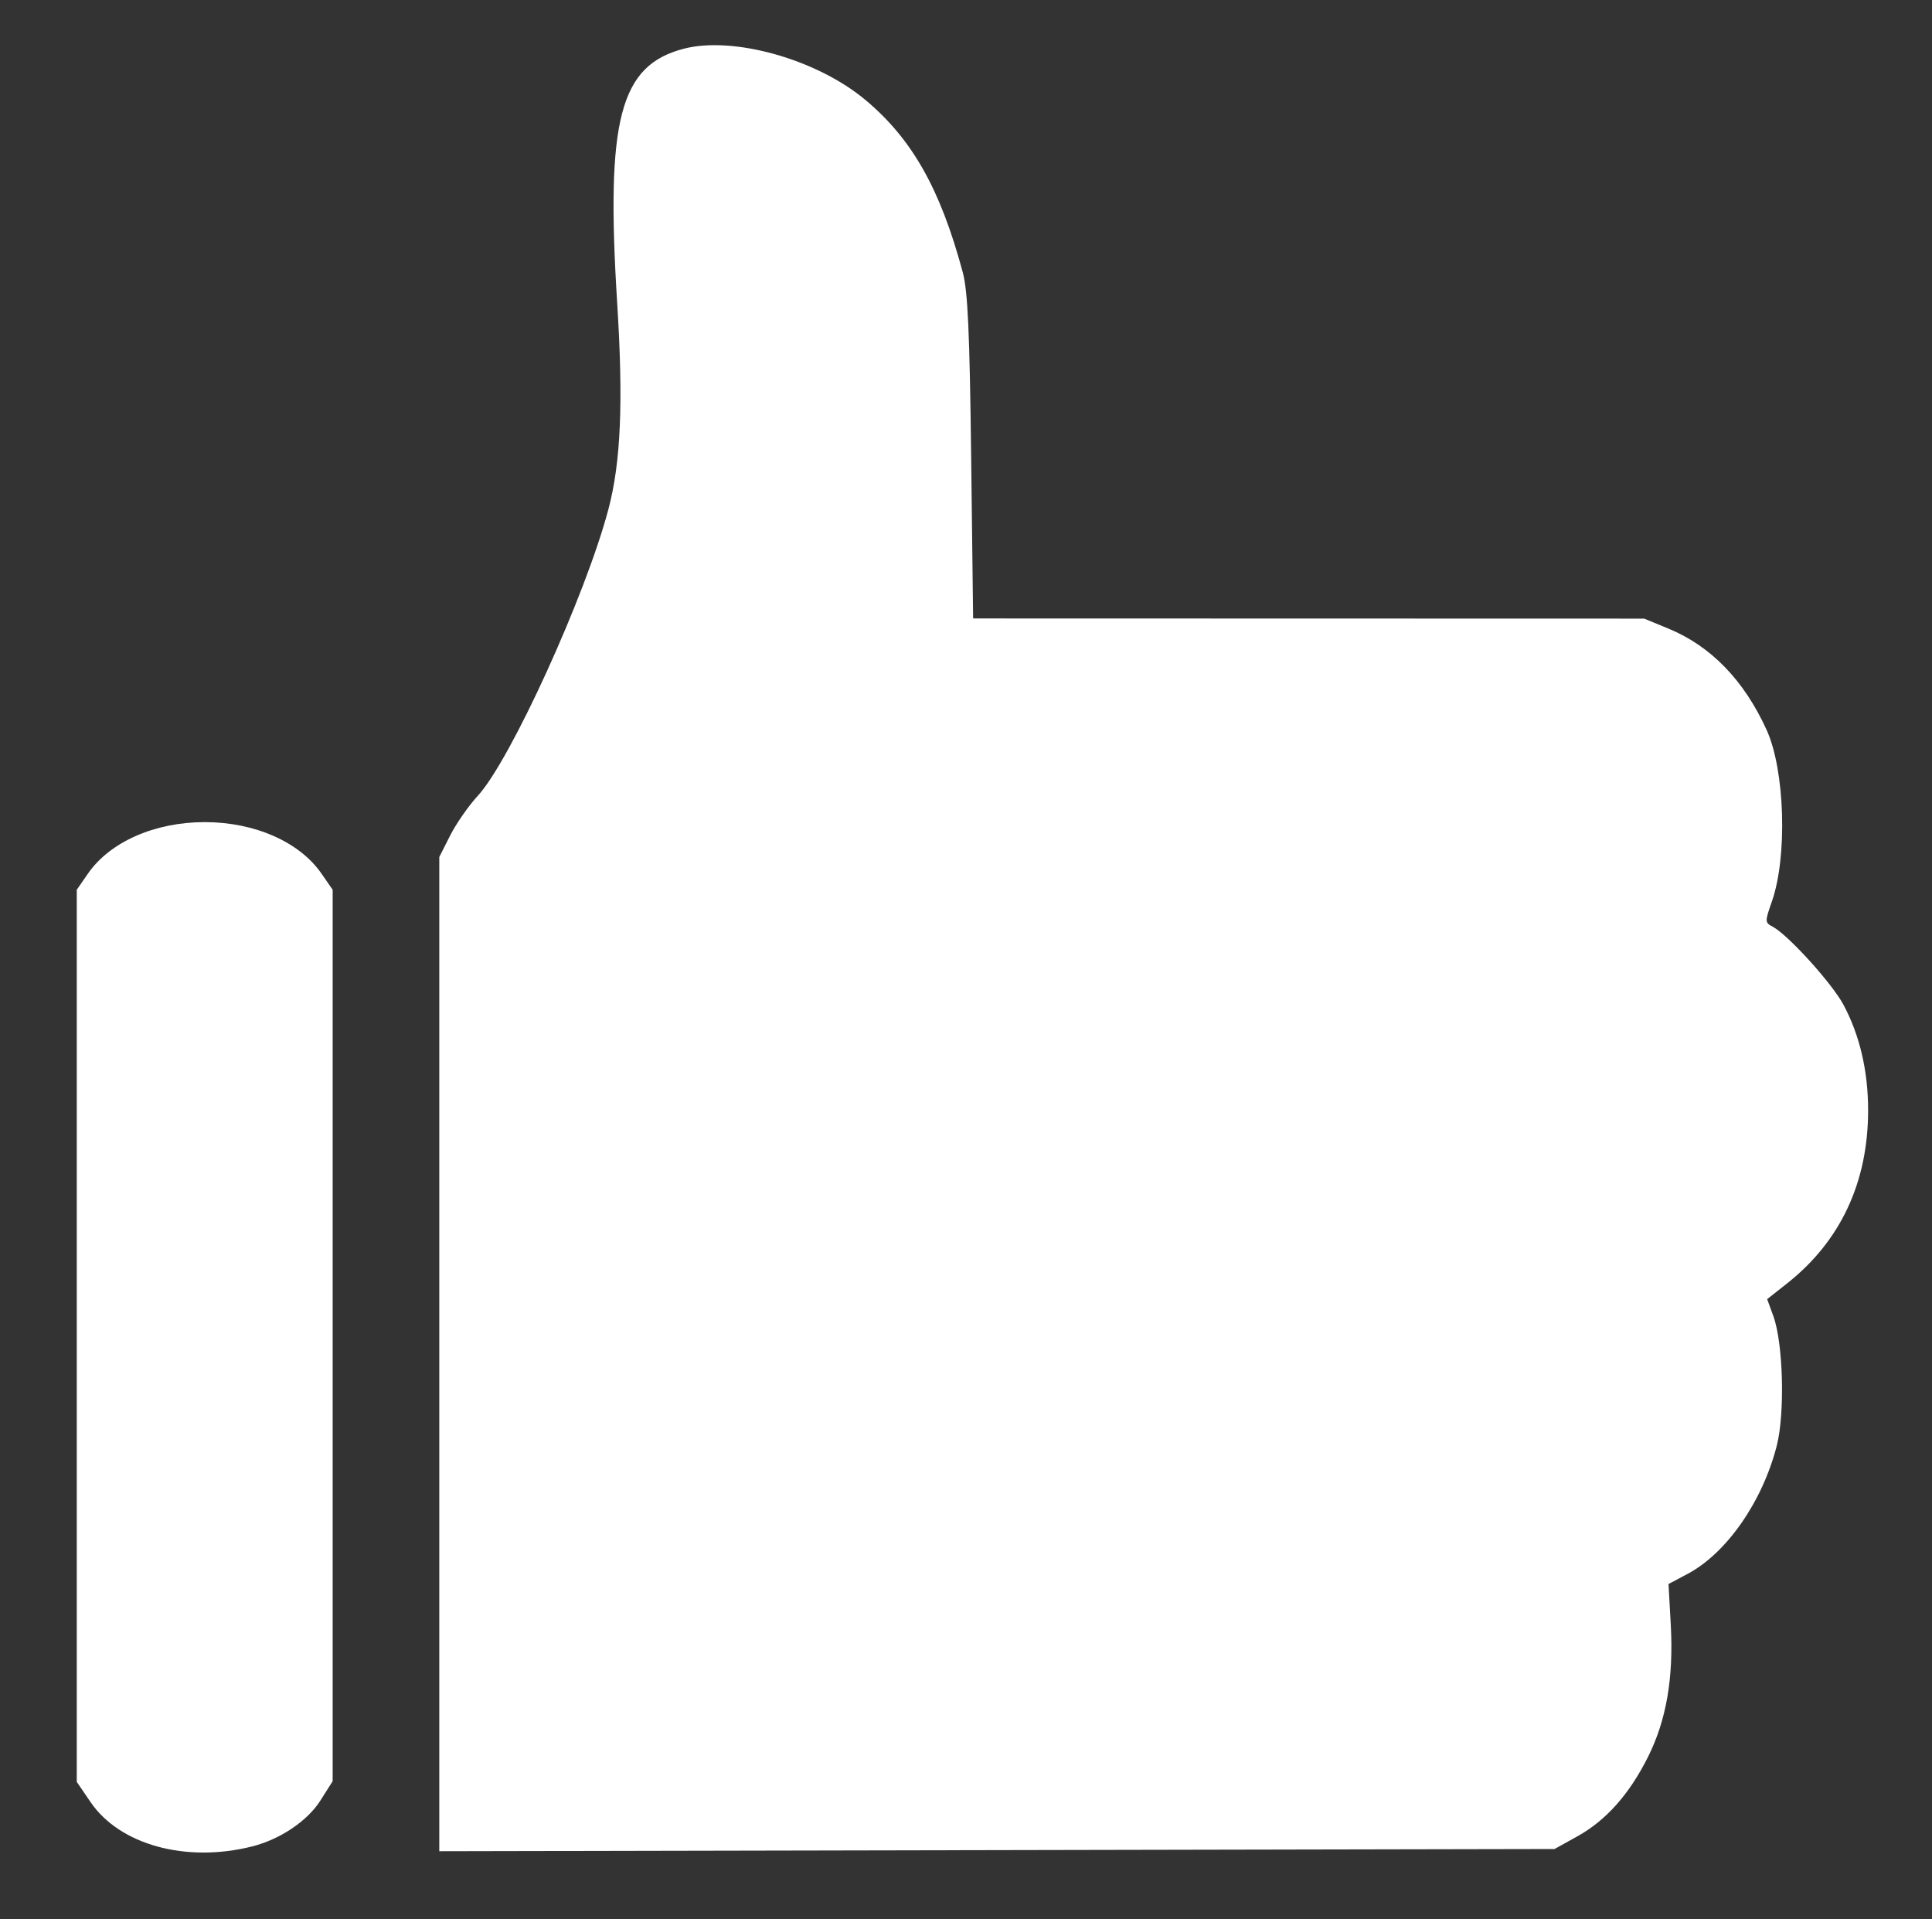 <?xml version="1.0" encoding="utf-8"?>
<!-- Generator: Adobe Illustrator 23.0.1, SVG Export Plug-In . SVG Version: 6.00 Build 0)  -->
<svg version="1.1" id="Ebene_1" xmlns="http://www.w3.org/2000/svg" xmlns:xlink="http://www.w3.org/1999/xlink" x="0px" y="0px"
	 viewBox="0 0 453 450" style="enable-background:new 0 0 453 450;" xml:space="preserve">
<rect x="0" y="0" width="453" height="450" fill="#333333" stroke="none"/>
<style type="text/css">
	.st0{fill:#FFFFFF;}
</style>
<path class="st0" d="M369.86,430.53c6.7-3.71,12.17-9.86,16.55-18.61c4.31-8.62,6.02-18.54,5.34-30.98l-0.53-9.56l4.45-2.36
	c9.16-4.86,17.57-16.93,20.93-30.05c1.95-7.62,1.52-24.06-0.81-30.43l-1.44-3.95l4.7-3.71c12.51-9.89,18.97-23.7,18.97-40.57
	c0-9.2-1.96-17.61-5.78-24.74c-2.7-5.05-13-16.4-16.61-18.31c-1.82-0.96-1.83-1.18-0.18-5.88c3.69-10.54,3.07-30.81-1.23-40.25
	c-5.3-11.64-13.07-19.65-23.02-23.75l-5.68-2.34l-78.67-0.02L228.17,145l-0.46-37.75c-0.35-29.34-0.79-39-1.96-43.37
	c-5.25-19.56-11.87-31.29-22.86-40.47c-11.39-9.52-30.95-15.02-42.59-11.98C145.32,15.34,142.01,28,144.71,71
	c1.46,23.26,0.87,37.34-2.05,48.38c-5.34,20.2-22.98,58.9-30.63,67.2c-2.15,2.33-5.06,6.51-6.47,9.29l-2.56,5.06v116.55v116.55
	l130.75-0.26l130.75-0.26L369.86,430.53z M59.14,432.9c6.53-1.65,12.94-5.95,15.98-10.75l2.88-4.54v-104.5v-104.5l-2.63-3.8
	c-5.15-7.43-15.66-12.06-27.37-12.06s-22.22,4.63-27.37,12.06l-2.63,3.8v104.58v104.58l3.25,4.76
	C28.09,432.55,43.65,436.81,59.14,432.9z"/>
</svg>
